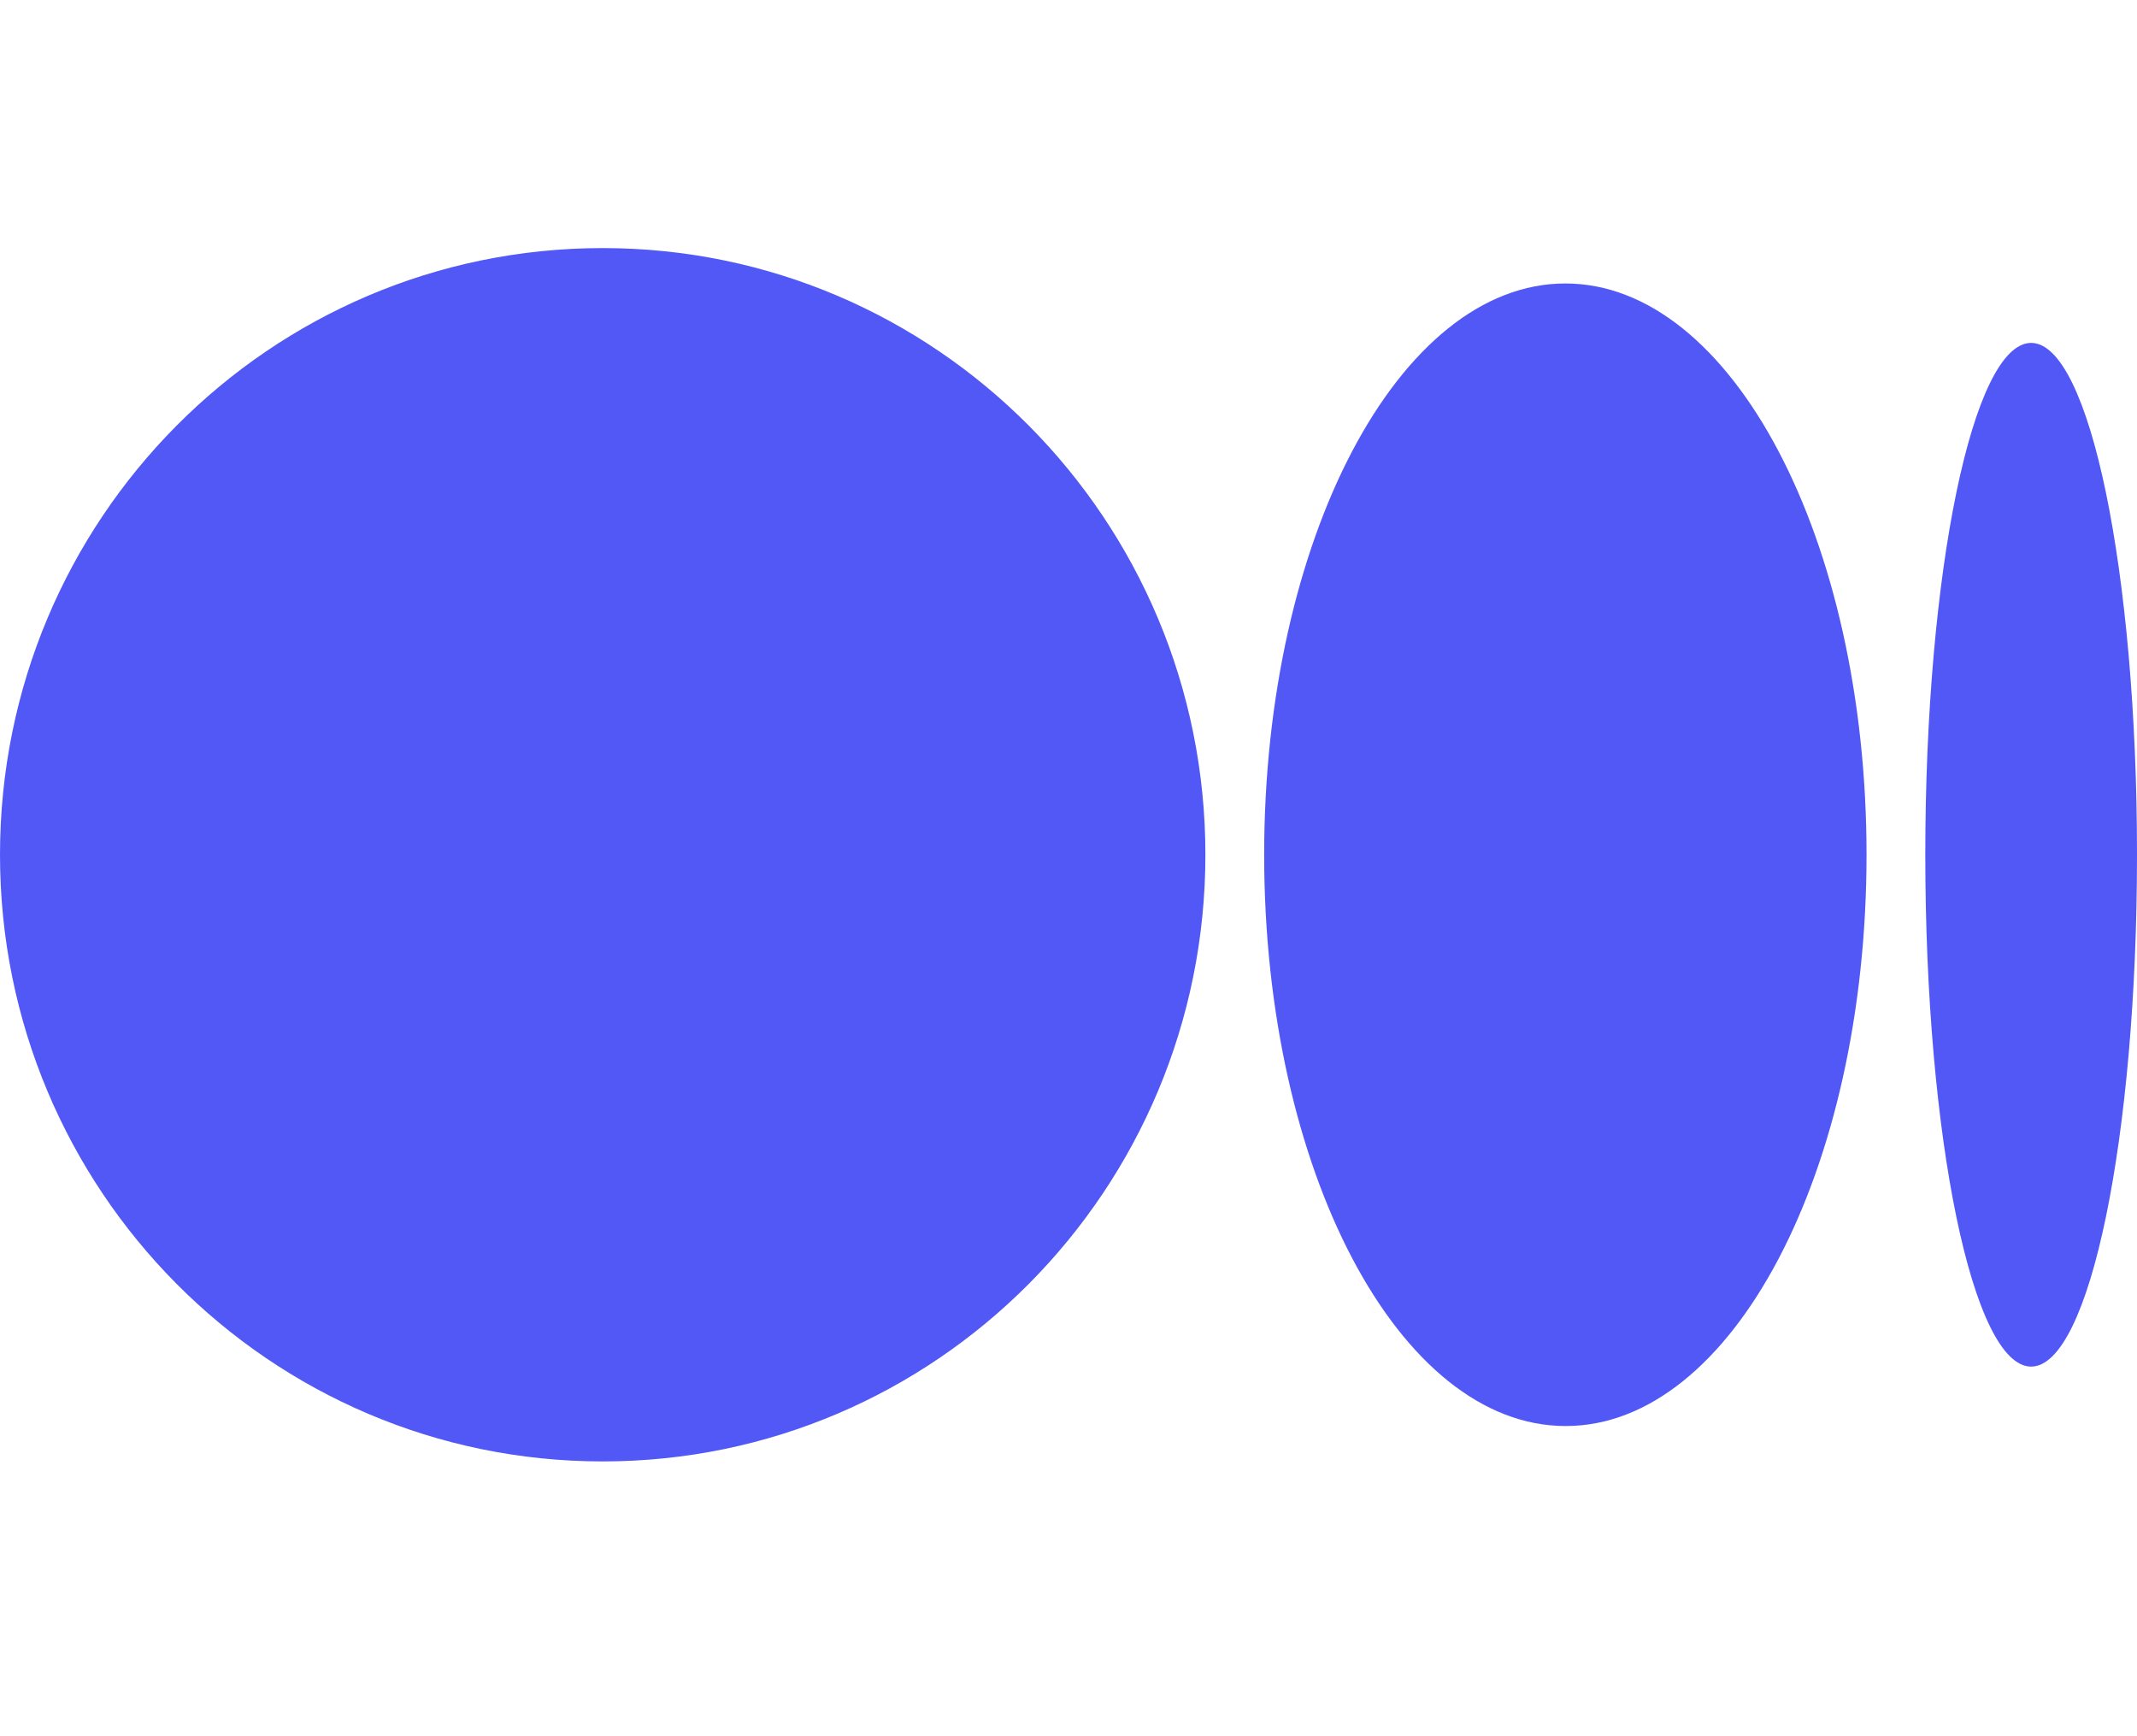 <svg width="64" height="52" viewBox="0 0 64 52" fill="none" xmlns="http://www.w3.org/2000/svg">
<path d="M18.05 7.43C8.08 7.43 0 15.56 0 25.6C0 35.64 8.08 43.77 18.05 43.77C28.02 43.77 36.1 35.64 36.1 25.6C36.1 15.56 28.02 7.43 18.05 7.43ZM46.88 8.49C41.9 8.49 37.86 16.15 37.86 25.6C37.86 35.05 41.9 42.71 46.89 42.71C51.88 42.71 55.9 35.05 55.9 25.6C55.9 16.15 51.86 8.49 46.88 8.49ZM60.83 10.27C59.08 10.27 57.66 17.13 57.66 25.6C57.66 34.07 59.08 40.93 60.83 40.93C62.58 40.93 64 34.06 64 25.6C64 17.14 62.58 10.27 60.83 10.27Z" fill="#5158F6"/>
</svg>
